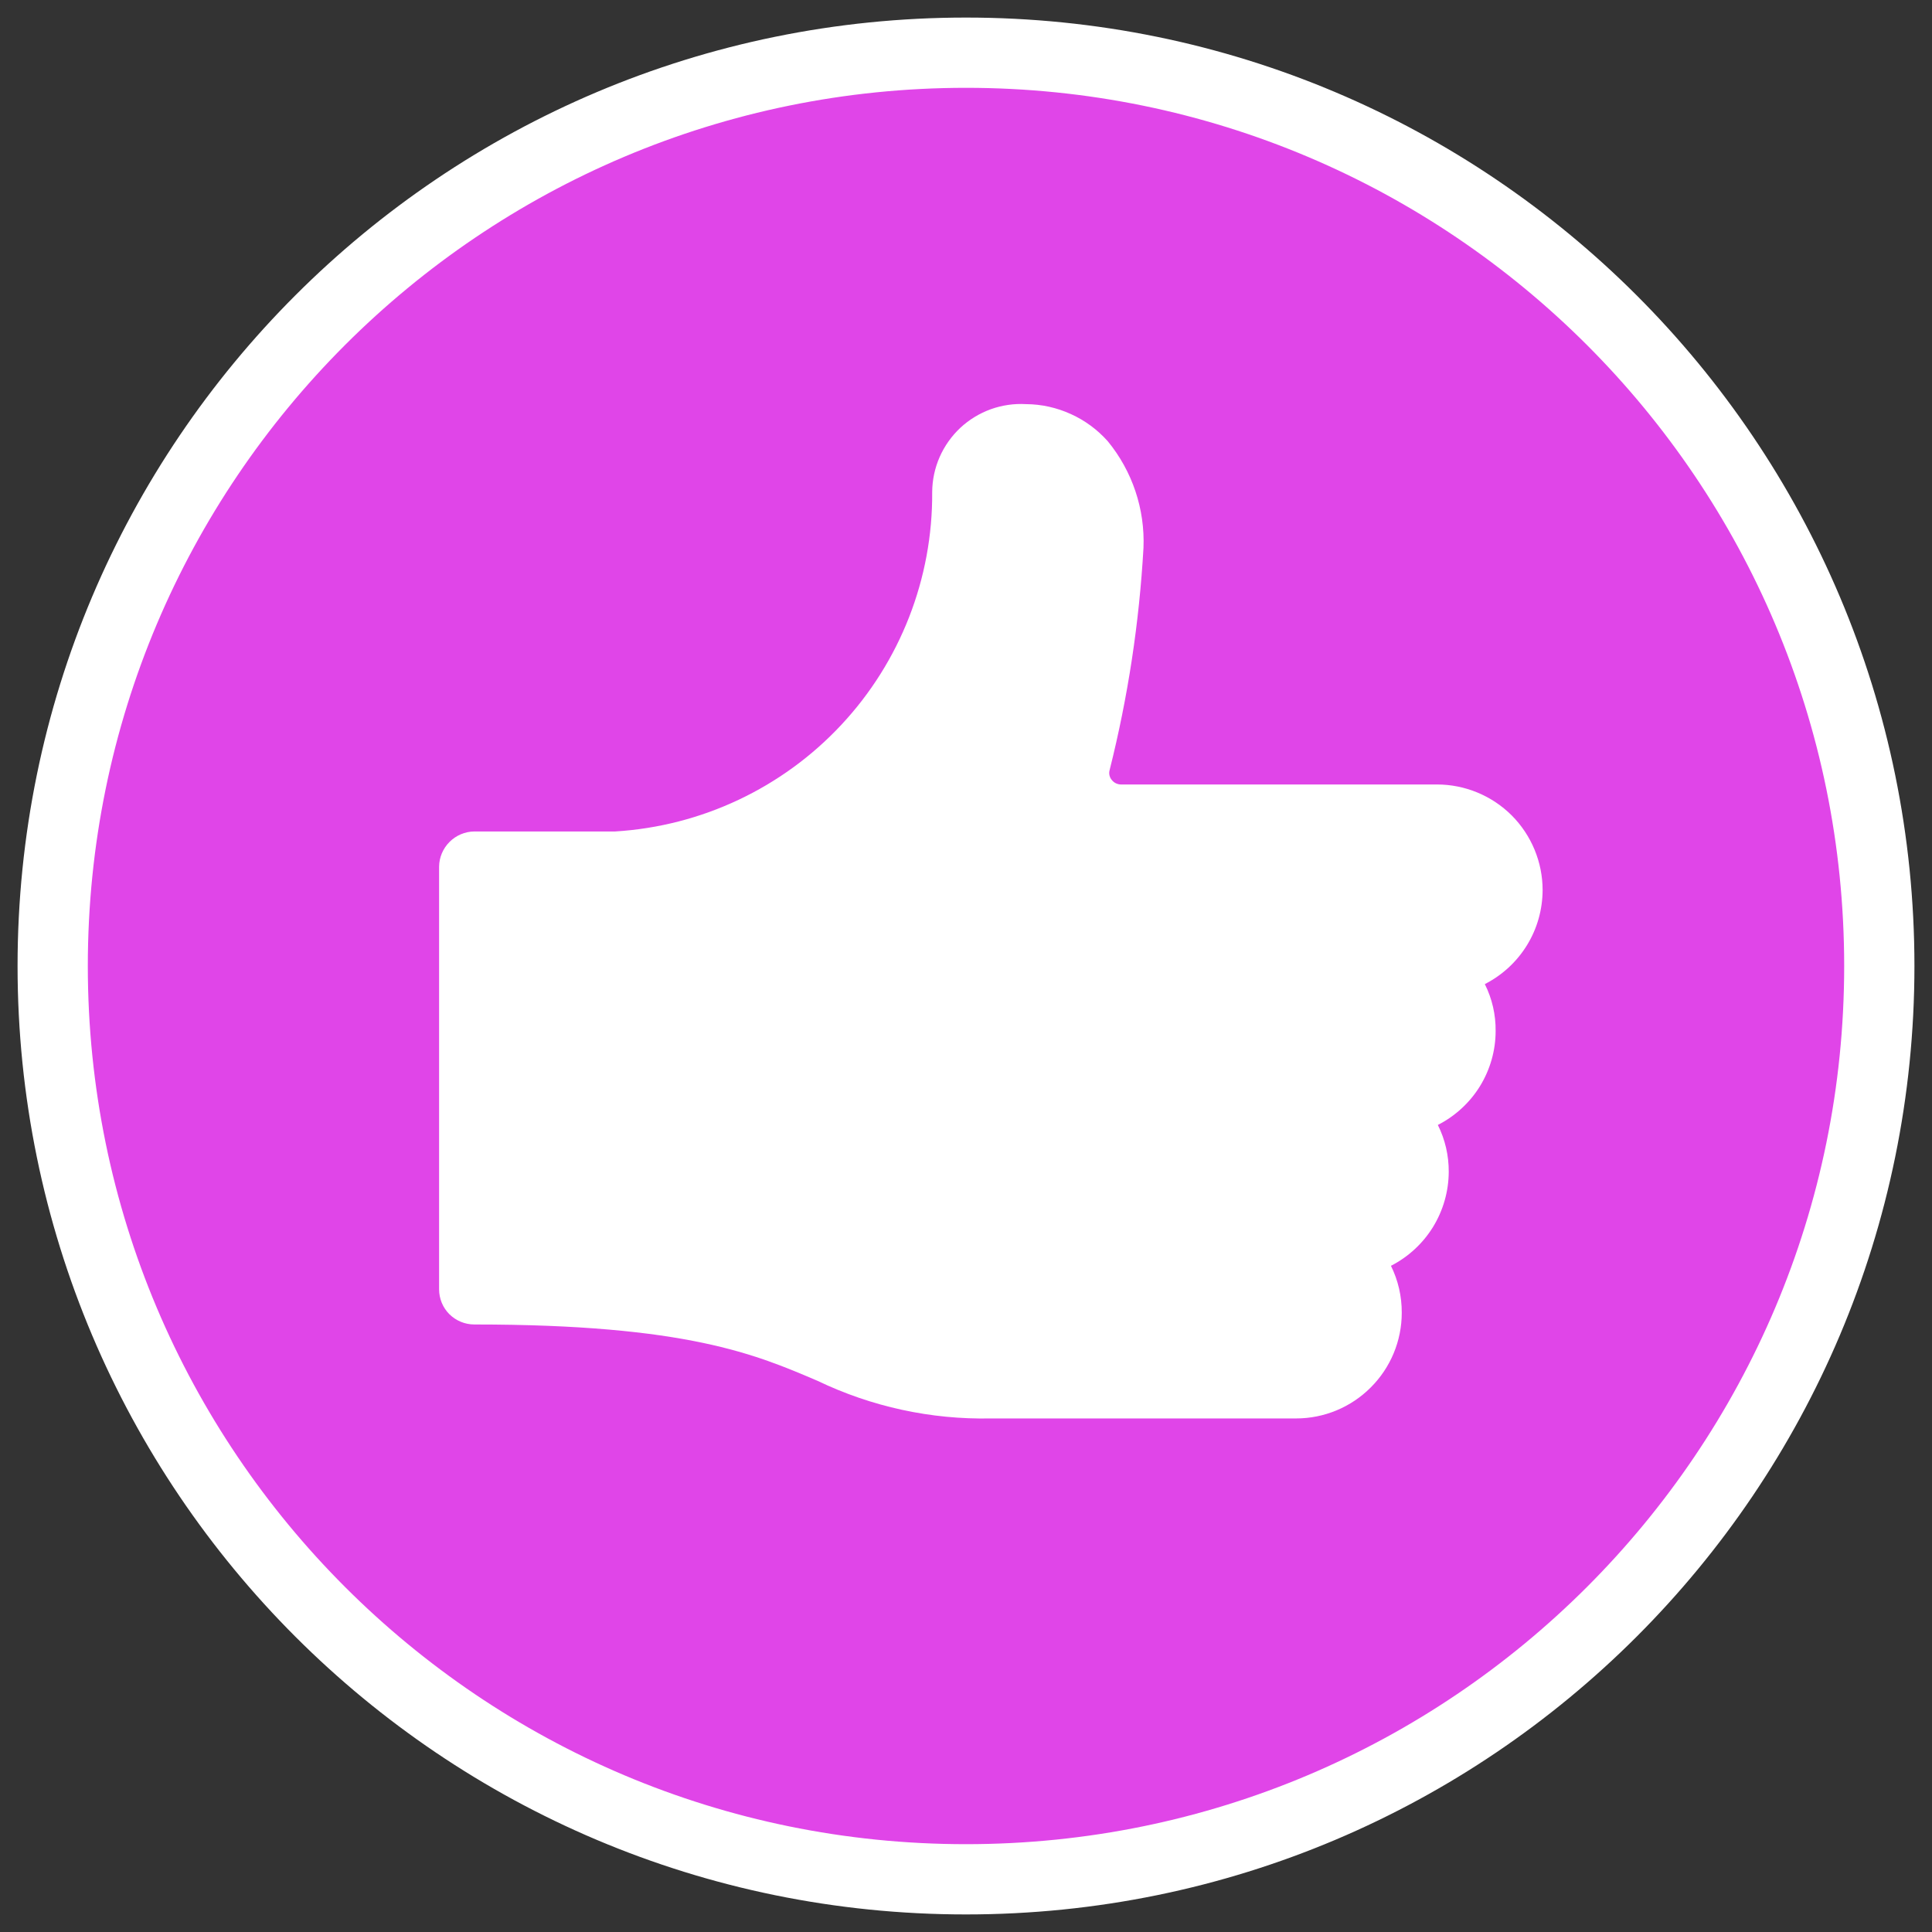 <svg width="22" height="22" viewBox="0 0 22 22" fill="none" xmlns="http://www.w3.org/2000/svg">
<rect x="0" y="0" width="22" height="22" fill="#333333" stroke="none"/>
<path d="M11 0.6C5.256 0.6 0.6 5.256 0.6 11C0.6 16.744 5.256 21.4 11 21.4C16.744 21.4 21.4 16.744 21.4 11C21.4 5.256 16.744 0.6 11 0.6Z" fill="#E045E8"/>
<path d="M11 0.6C5.256 0.6 0.6 5.256 0.6 11C0.6 16.744 5.256 21.4 11 21.4C16.744 21.4 21.4 16.744 21.4 11C21.4 5.256 16.744 0.6 11 0.6Z" stroke="white" stroke-width="0.8"/>
<path d="M17.566 10.136C17.566 9.817 17.439 9.511 17.214 9.285C16.988 9.06 16.682 8.933 16.363 8.933H12.764C12.745 8.933 12.726 8.928 12.708 8.92C12.691 8.912 12.675 8.9 12.663 8.885C12.648 8.869 12.639 8.85 12.634 8.83C12.629 8.809 12.63 8.787 12.636 8.767C12.844 7.938 12.973 7.091 13.021 6.238C13.039 5.797 12.894 5.365 12.614 5.024C12.497 4.893 12.354 4.787 12.194 4.715C12.034 4.642 11.86 4.603 11.684 4.602C11.547 4.594 11.411 4.614 11.282 4.66C11.153 4.707 11.035 4.779 10.935 4.872C10.835 4.966 10.755 5.079 10.7 5.204C10.645 5.329 10.616 5.465 10.615 5.602C10.622 6.586 10.252 7.535 9.58 8.254C8.909 8.973 7.987 9.408 7.005 9.468H5.401C5.295 9.469 5.194 9.512 5.119 9.587C5.044 9.662 5.001 9.763 5 9.869V14.681C5 14.788 5.042 14.89 5.117 14.965C5.193 15.04 5.295 15.082 5.401 15.082C7.823 15.082 8.609 15.425 9.31 15.724C9.925 16.019 10.601 16.166 11.283 16.152H14.759C15.078 16.152 15.384 16.025 15.609 15.799C15.835 15.574 15.962 15.268 15.962 14.949C15.963 14.763 15.921 14.58 15.839 14.414C16.036 14.313 16.202 14.16 16.318 13.972C16.434 13.783 16.496 13.566 16.497 13.344C16.498 13.159 16.456 12.976 16.373 12.81C16.571 12.709 16.737 12.556 16.853 12.368C16.969 12.179 17.031 11.962 17.031 11.74C17.033 11.555 16.991 11.372 16.908 11.206C17.106 11.105 17.272 10.952 17.388 10.763C17.504 10.575 17.565 10.358 17.566 10.136Z" fill="white"/>
</svg>
